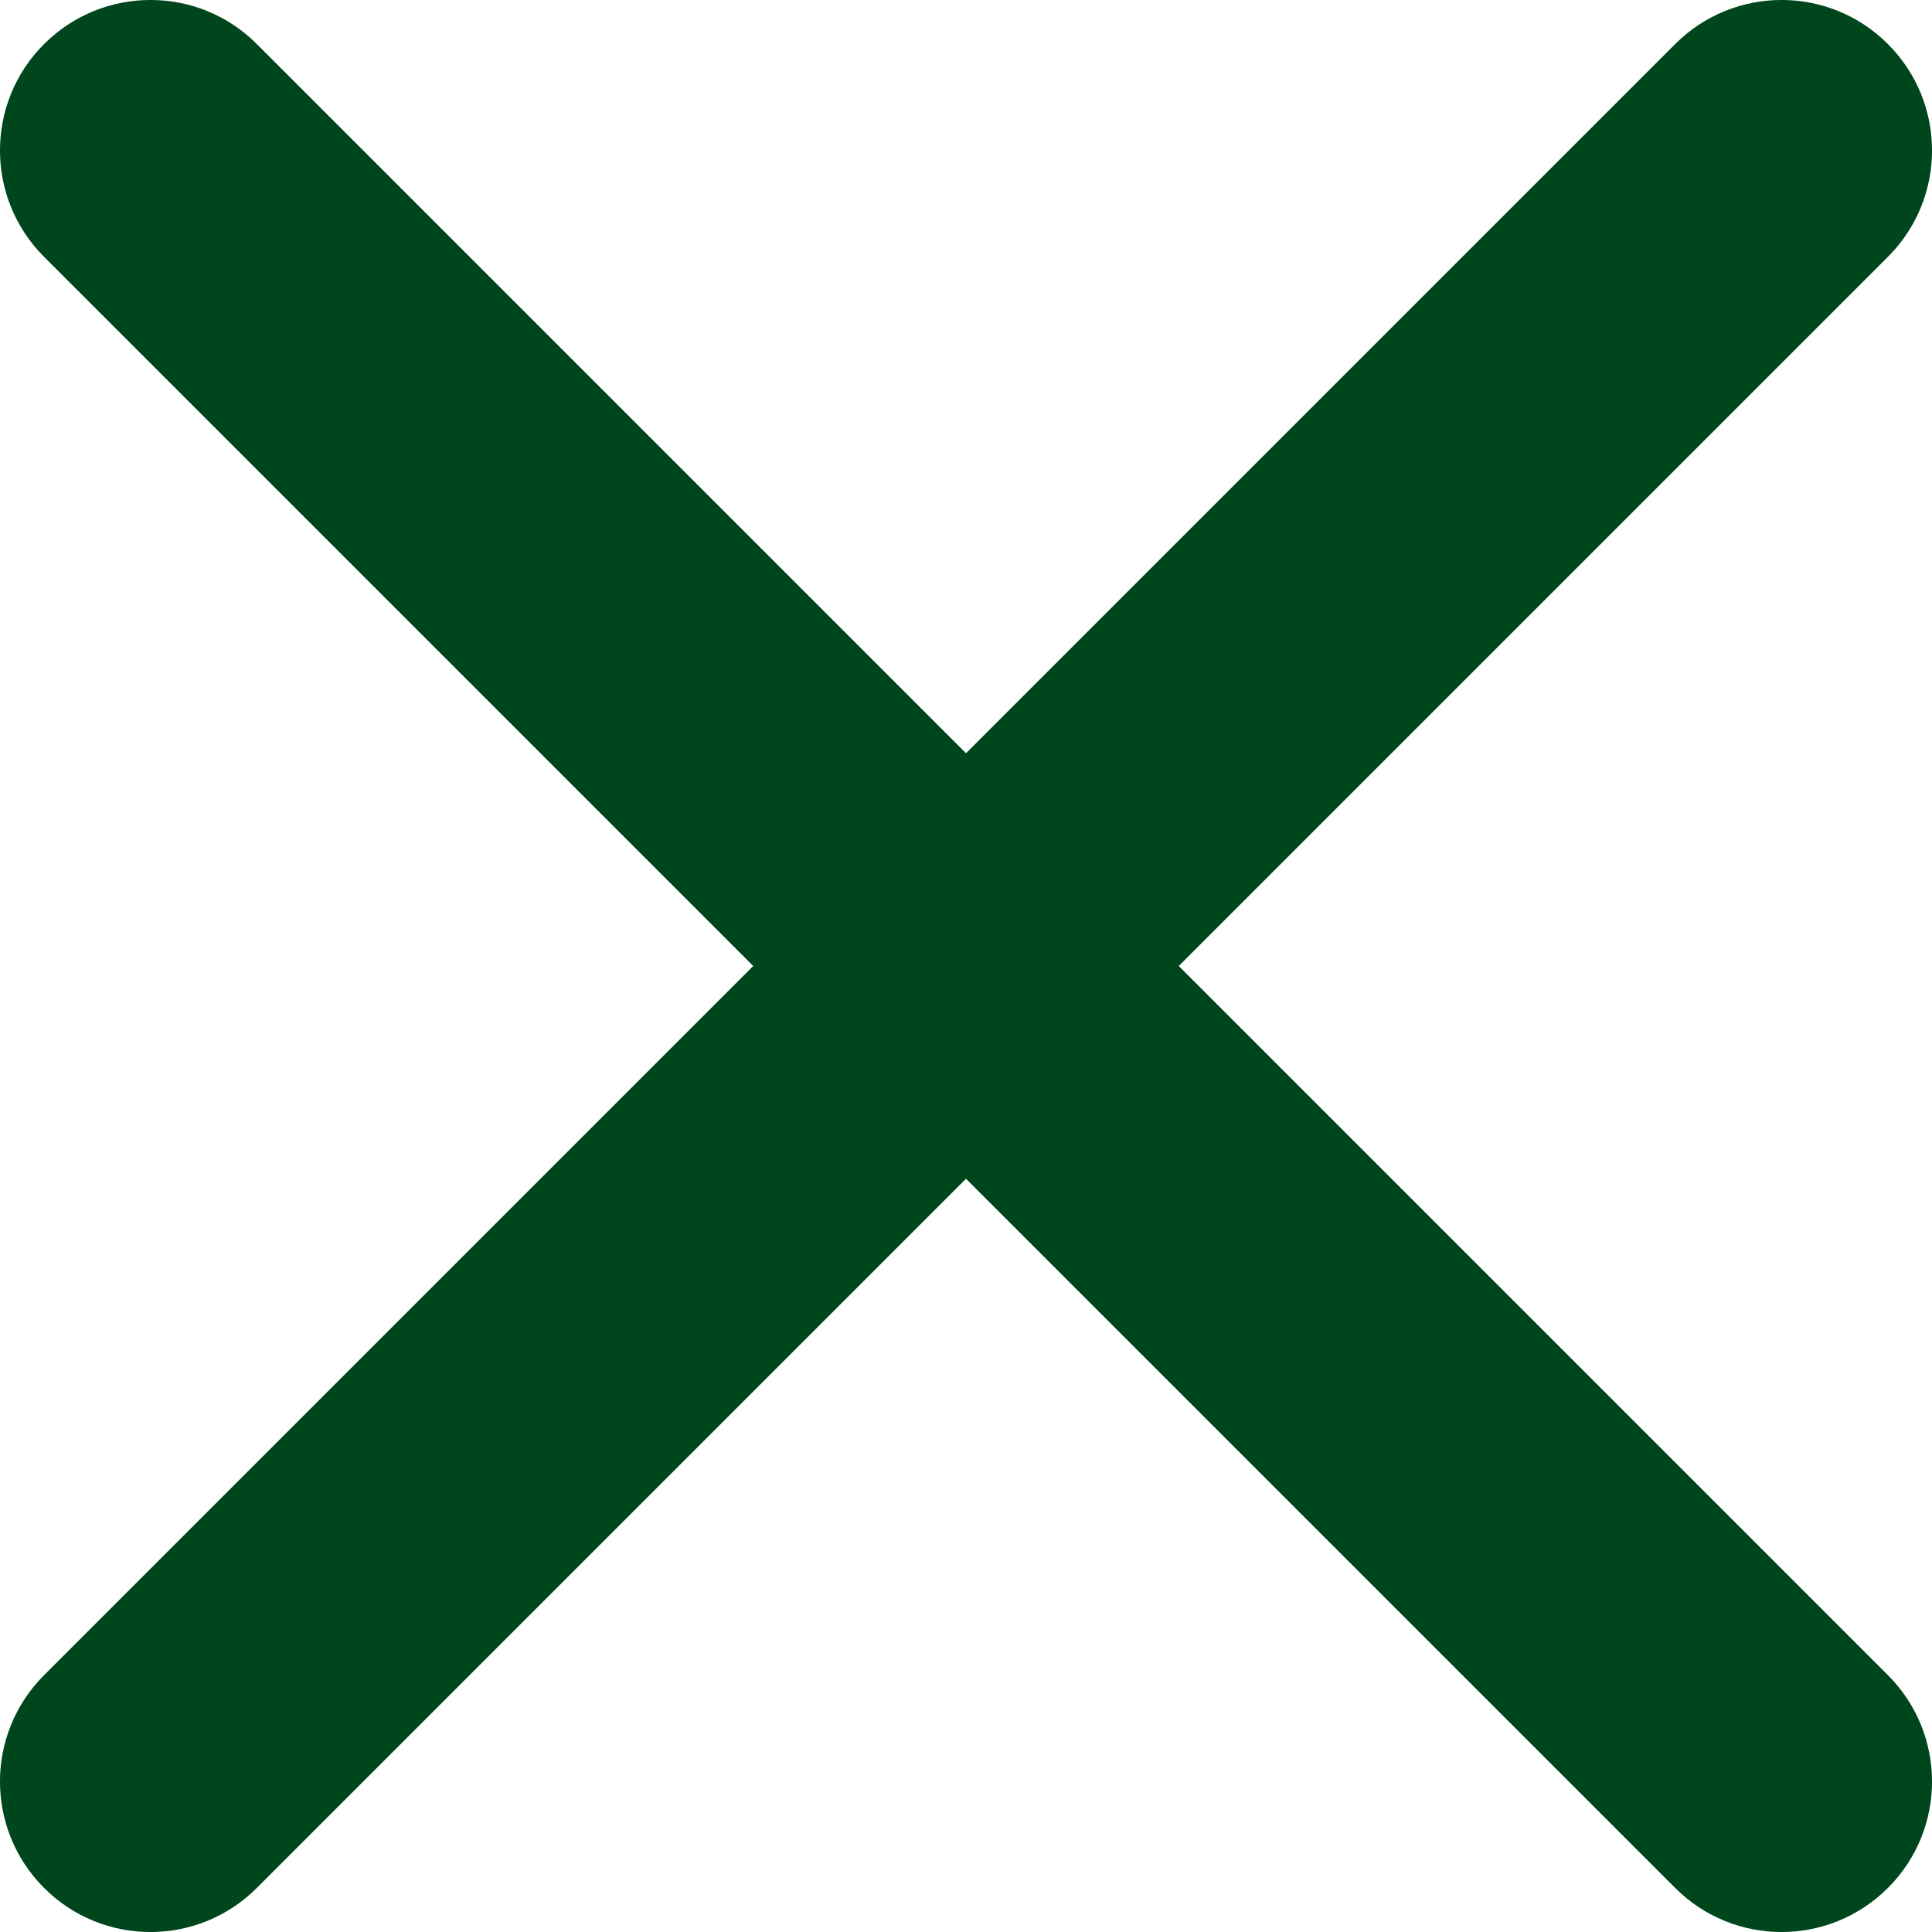 <svg width="16" height="16" viewBox="0 0 16 16" fill="none" xmlns="http://www.w3.org/2000/svg">
<path d="M0.365 0.365C0.852 -0.122 1.641 -0.122 2.127 0.365L8 6.238L13.873 0.365C14.36 -0.122 15.149 -0.122 15.635 0.365C16.122 0.852 16.122 1.64 15.635 2.127L9.762 8L15.635 13.873C16.122 14.36 16.122 15.149 15.635 15.635C15.148 16.122 14.36 16.122 13.873 15.635L8 9.762L2.127 15.635C1.64 16.122 0.851 16.122 0.365 15.635C-0.122 15.148 -0.122 14.36 0.365 13.873L6.238 8L0.365 2.127C-0.122 1.64 -0.122 0.851 0.365 0.365Z" fill="#00461C"/>
</svg>

